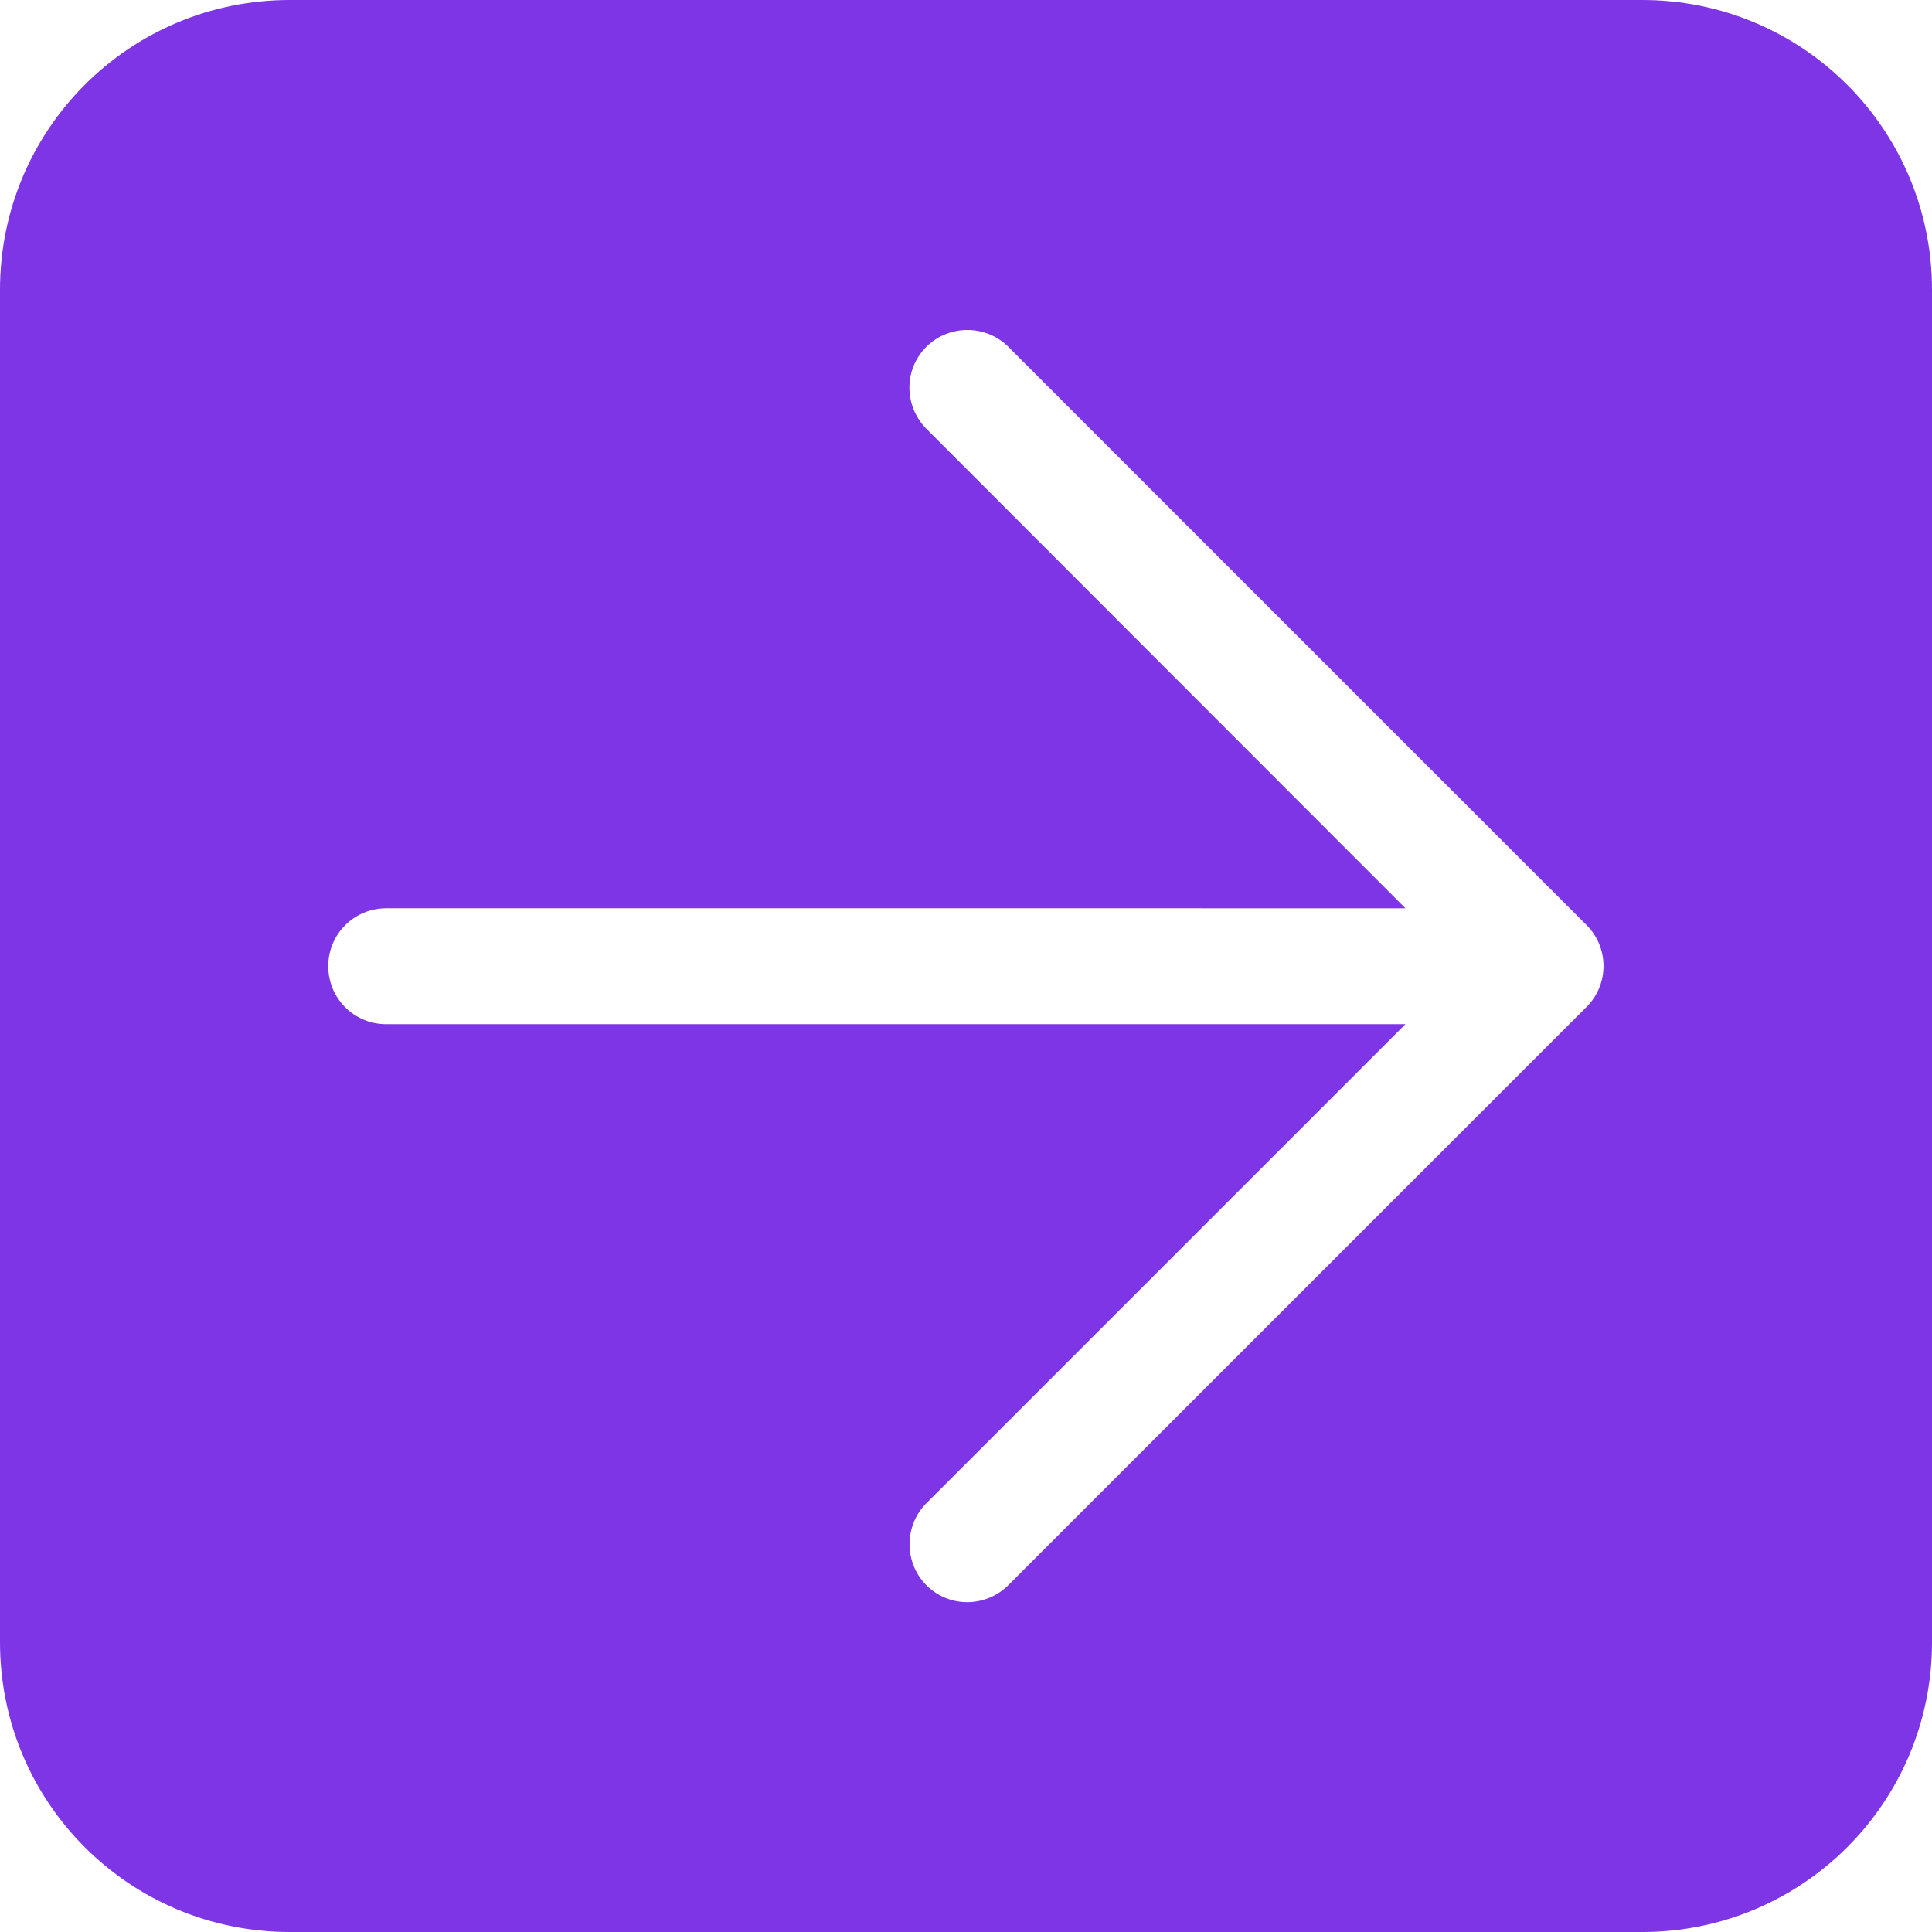 <?xml version="1.0" encoding="utf-8"?>
<!-- Generator: $$$/GeneralStr/196=Adobe Illustrator 27.6.0, SVG Export Plug-In . SVG Version: 6.00 Build 0)  -->
<svg version="1.1" id="Calque_1" xmlns="http://www.w3.org/2000/svg" xmlns:xlink="http://www.w3.org/1999/xlink" x="0px" y="0px"
	 viewBox="0 0 426.7 426.7" style="enable-background:new 0 0 426.7 426.7;" xml:space="preserve">
<style type="text/css">
	.st0{fill-rule:evenodd;clip-rule:evenodd;fill:#7D35E5;}
</style>
<g>
	<path class="st0" d="M64,426.7h298.7c35.4,0,64-28.6,64-64V64c0-35.4-28.6-64-64-64H64C28.6,0,0,28.6,0,64v298.7
		C0,398.1,28.6,426.7,64,426.7z M222.4,76.3c-5.2-4.8-13.3-4.5-18.1,0.6c-4.6,4.9-4.6,12.5,0,17.5l106.1,106.2H85.3
		c-7.1,0-12.8,5.7-12.8,12.8c0,7.1,5.7,12.8,12.8,12.8c0,0,0,0,0,0h225.1L204.3,332.3c-4.8,5.2-4.5,13.3,0.6,18.1
		c4.9,4.6,12.5,4.6,17.5,0l128-128c5-5,5-13.1,0-18.1L222.4,76.3z"/>
</g>
</svg>
